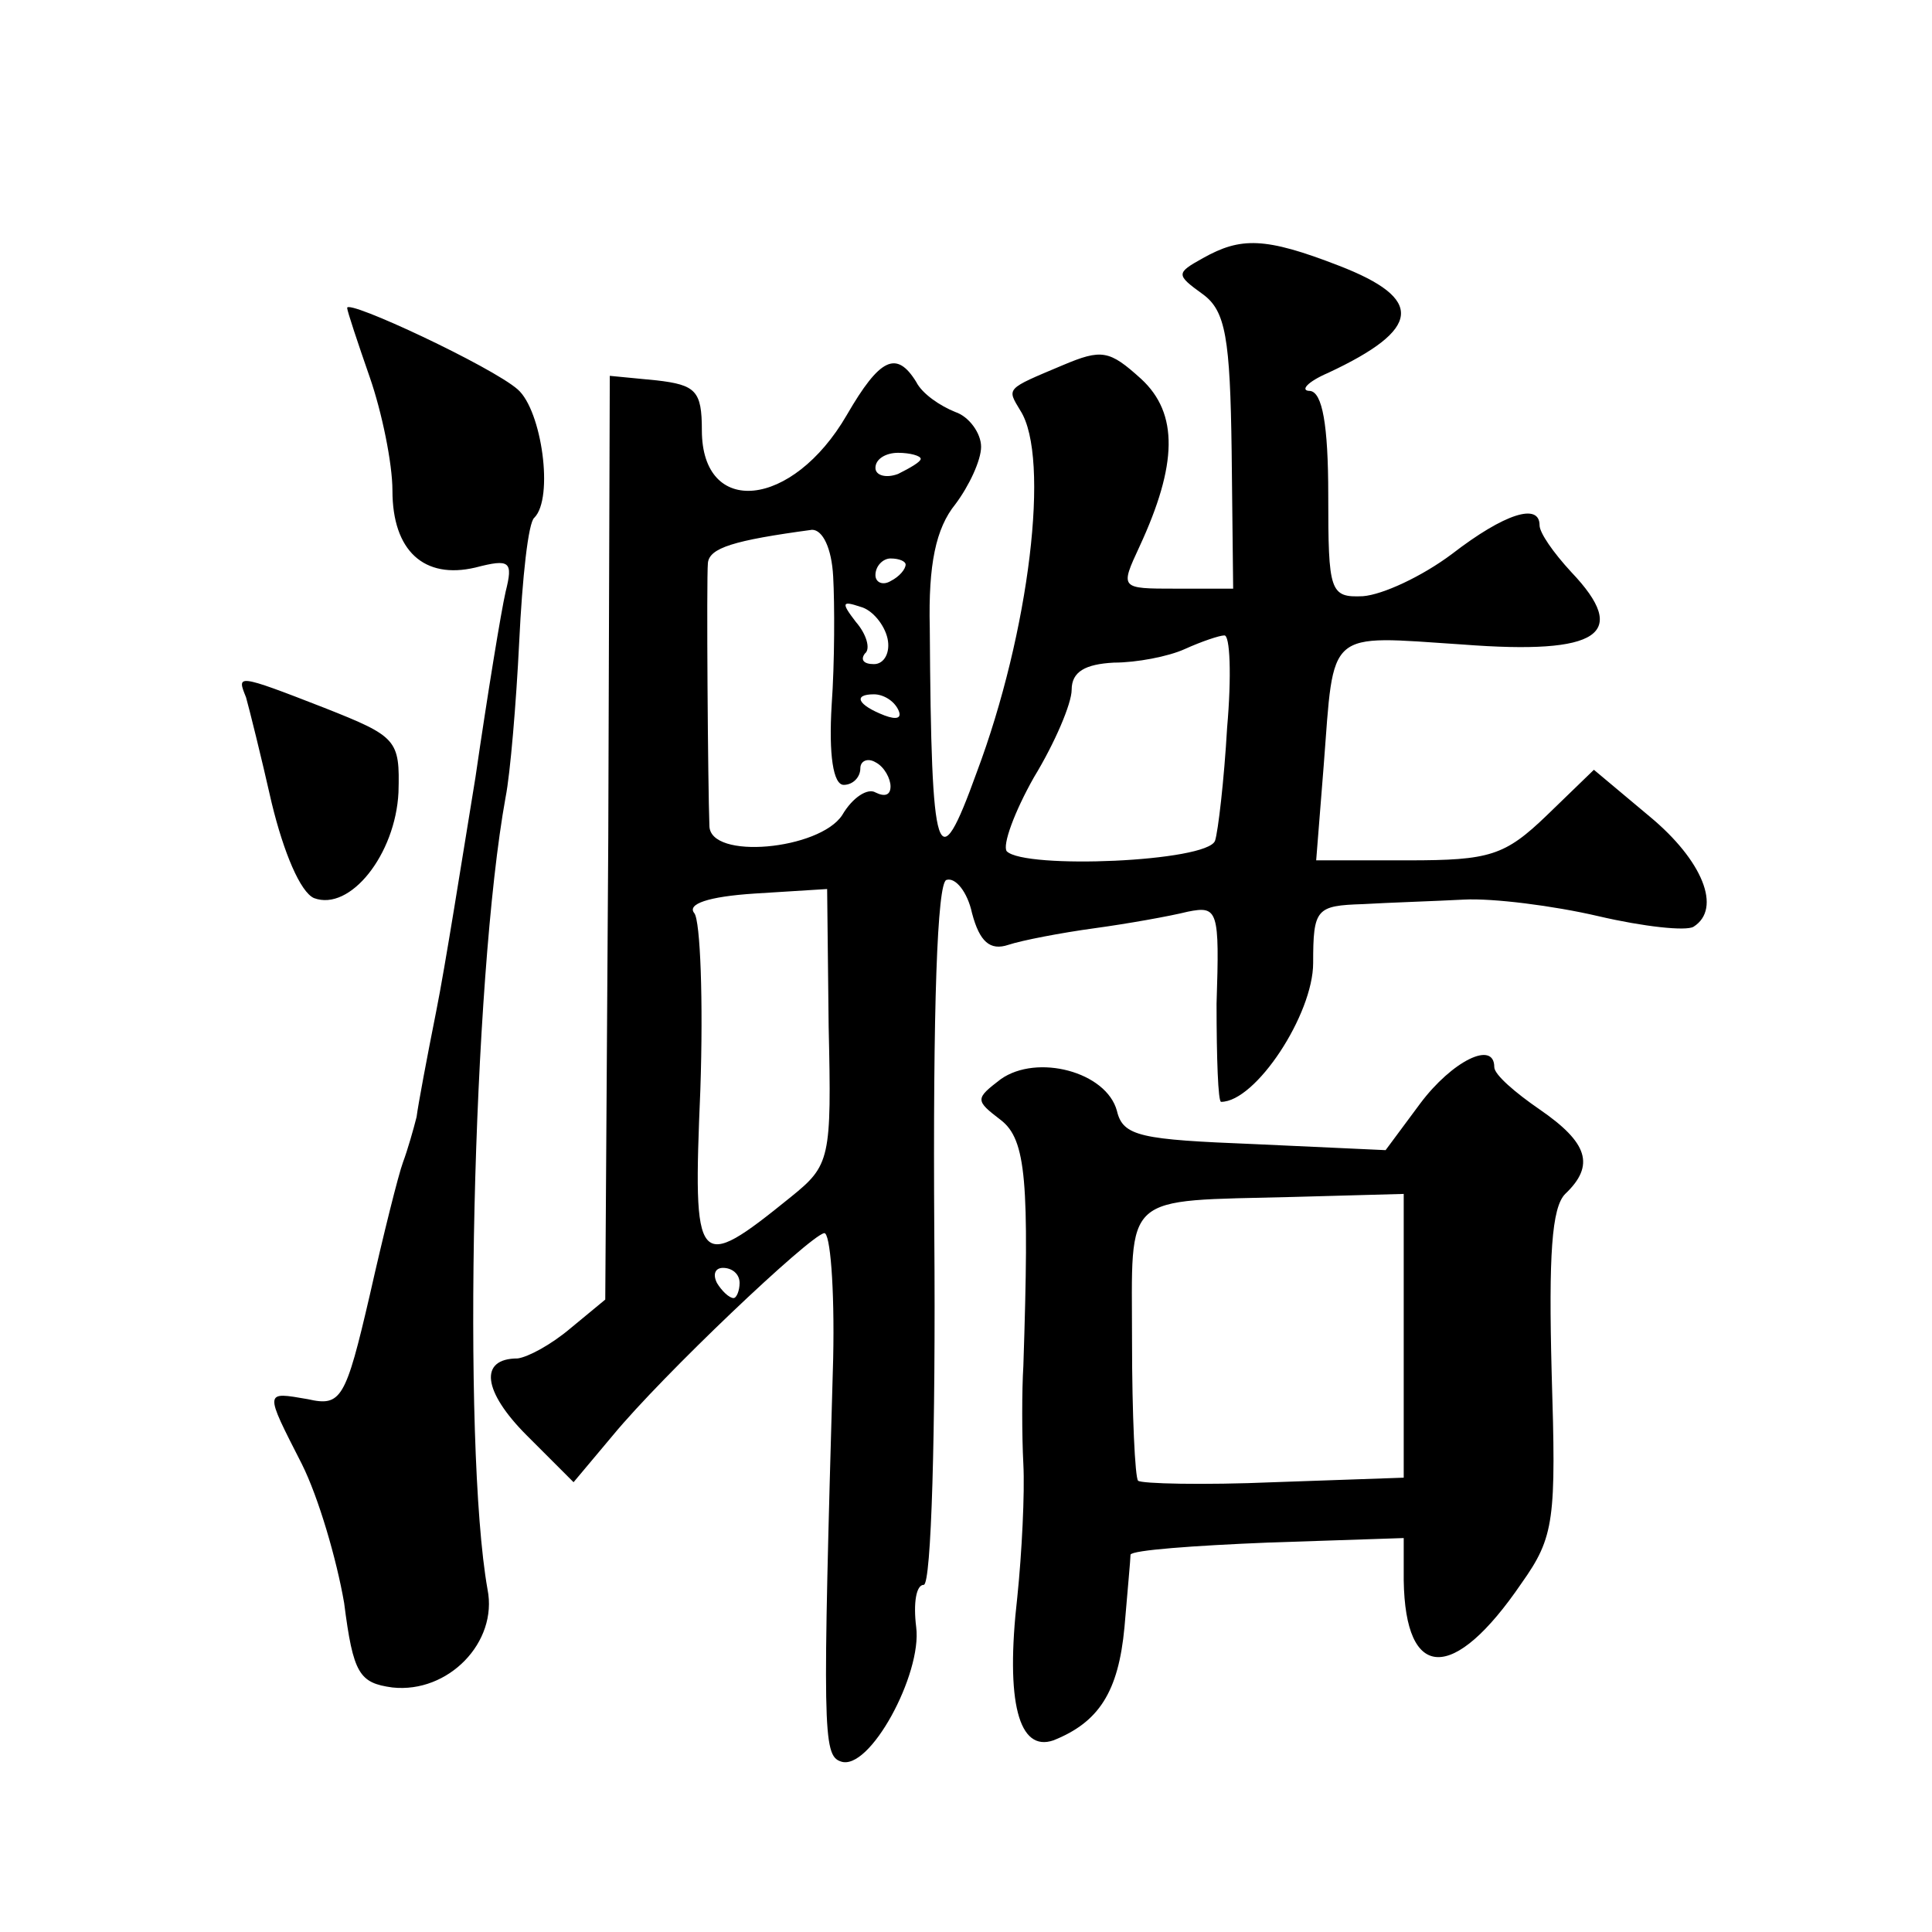 <?xml version="1.0" standalone="no"?>
<!DOCTYPE svg PUBLIC "-//W3C//DTD SVG 20010904//EN"
 "http://www.w3.org/TR/2001/REC-SVG-20010904/DTD/svg10.dtd">
<svg version="1.0" xmlns="http://www.w3.org/2000/svg"
 width="128pt" height="128pt" viewBox="0 0 128 128"
 preserveAspectRatio="xMidYMid meet">
<g transform="translate(0,128) scale(0.1,-0.1)"
fill="#0" stroke="none">
<path d="M797 1109 c-18 -10 -18 -11 0 -24 15 -11 18 -29 19 -104 l1 -91 -38 0
c-37 0 -37 0 -24 28 25 54 26 88 1 111 -21 19 -26 20 -52 9 -38 -16 -37 -15 -28
-30 20 -31 6 -147 -29 -240 -26 -72 -30 -60 -31 96 -1 42 4 66 17 82 9 12 17 29
17 38 0 9 -8 20 -17 23 -10 4 -22 12 -26 20 -13 21 -24 16 -46 -22 -36 -62 -96
-68 -96 -10 0 26 -4 30 -30 33 l-31 3 -1 -306 -2 -306 -23 -19 c-13 -11 -28 -19
-35 -20 -26 0 -23 -22 6 -51 l31 -31 26 31 c33 40 130 132 140 134 4 1 7 -36 6
-83 -7 -246 -7 -263 5 -267 19 -7 54 58 50 89 -2 16 0 28 5 28 5 0 8 102 7 232
-1 152 2 233 8 235 6 2 14 -8 17 -22 5 -19 12 -25 24 -21 9 3 35 8 57 11 22 3 50
8 62 11 20 4 21 1 19 -61 0 -36 1 -65 3 -65 23 0 61 58 61 92 0 36 2 38 33 39 17
1 48 2 67 3 19 1 59 -4 89 -11 30 -7 58 -10 63 -7 19 12 6 44 -29 73 l-37 31 -31
-30 c-28 -27 -38 -30 -92 -30 l-61 0 5 63 c7 91 1 86 92 80 91 -7 111 7 72 48 -12
13 -21 26 -21 31 0 15 -23 8 -58 -19 -20 -15 -46 -27 -59 -28 -22 -1 -23 3 -23
67 0 47 -4 68 -12 69 -7 0 -2 6 12 12 62 29 64 49 7 71 -49 19 -65 19 -90 5z m-187
-133 c0 -2 -7 -6 -15 -10 -8 -3 -15 -1 -15 4 0 6 7 10 15 10 8 0 15 -2 15 -4z m-58
-78 c1 -18 1 -57 -1 -85 -2 -33 1 -53 8 -53 6 0 11 5 11 11 0 5 5 7 10 4 6 -3 10
-11 10 -16 0 -6 -4 -7 -10 -4 -5 3 -15 -3 -22 -15 -15 -23 -88 -30 -88 -7 -1 26
-2 163 -1 174 1 10 17 15 69 22 7 0 13 -12 14 -31z m48 8 c0 -3 -4 -8 -10 -11 -5
-3 -10 -1 -10 4 0 6 5 11 10 11 6 0 10 -2 10 -4z m-12 -49 c2 -9 -2 -17 -9 -17
-7 0 -9 3 -6 7 4 3 1 13 -6 21 -10 13 -9 14 3 10 8 -2 16 -12 18 -21z m225 -59
c-2 -35 -6 -69 -8 -75 -5 -14 -126 -19 -138 -7 -3 4 5 26 18 49 14 23 25 49 25
58 0 12 9 17 28 18 15 0 36 4 47 9 11 5 23 9 26 9 4 1 5 -27 2 -61z m-218 12 c3
-6 -1 -7 -9 -4 -18 7 -21 14 -7 14 6 0 13 -4 16 -10z m-46 -210 c2 -88 1 -92 -25
-113 -63 -51 -65 -48 -60 71 2 59 0 112 -4 117 -5 6 9 11 40 13 l48 3 1 -91z m-59
-170 c0 -5 -2 -10 -4 -10 -3 0 -8 5 -11 10 -3 6 -1 10 4 10 6 0 11 -4 11 -10z M230
1076 c0 -2 7 -23 15 -46 8 -23 15 -57 15 -75 0 -40 21 -59 55 -51 23 6 25 4 20
-16 -3 -13 -12 -68 -20 -123 -9 -55 -20 -125 -26 -155 -6 -30 -12 -62 -13 -70 -2
-8 -6 -22 -9 -30 -3 -8 -13 -48 -22 -88 -16 -69 -19 -74 -41 -69 -29 5 -29 6 -4
-43 11 -22 23 -63 28 -92 6 -47 10 -53 32 -56 37 -4 70 30 63 65 -17 96 -10 404
12 525 3 15 7 62 9 103 2 42 6 79 10 82 13 13 5 71 -11 85 -17 15 -113 60 -113
54z M163 818 c2 -7 10 -39 17 -70 8 -33 19 -59 28 -63 24 -9 54 29 56 70 1 35 -1
37 -49 56 -59 23 -58 22 -52 7z M663 565 c-17 -13 -17 -14 0 -27 17 -13 19 -41
15 -163 -1 -16 -1 -46 0 -65 1 -19 -1 -59 -4 -88 -8 -70 1 -103 24 -95 30 12 43
32 47 75 2 24 4 45 4 48 1 3 42 6 91 8 l90 3 0 -28 c1 -67 33 -68 78 -2 22 31 23
42 20 140 -2 77 0 109 9 118 20 19 15 34 -17 56 -16 11 -30 23 -30 28 0 18 -28
4 -49 -24 l-23 -31 -87 4 c-75 3 -87 5 -91 22 -7 26 -53 38 -77 21z m267 -170 l0
-94 -86 -3 c-47 -2 -88 -1 -90 1 -2 2 -4 44 -4 92 0 100 -8 93 107 96 l73 2 0 -94z"/>
</g>
</svg>
